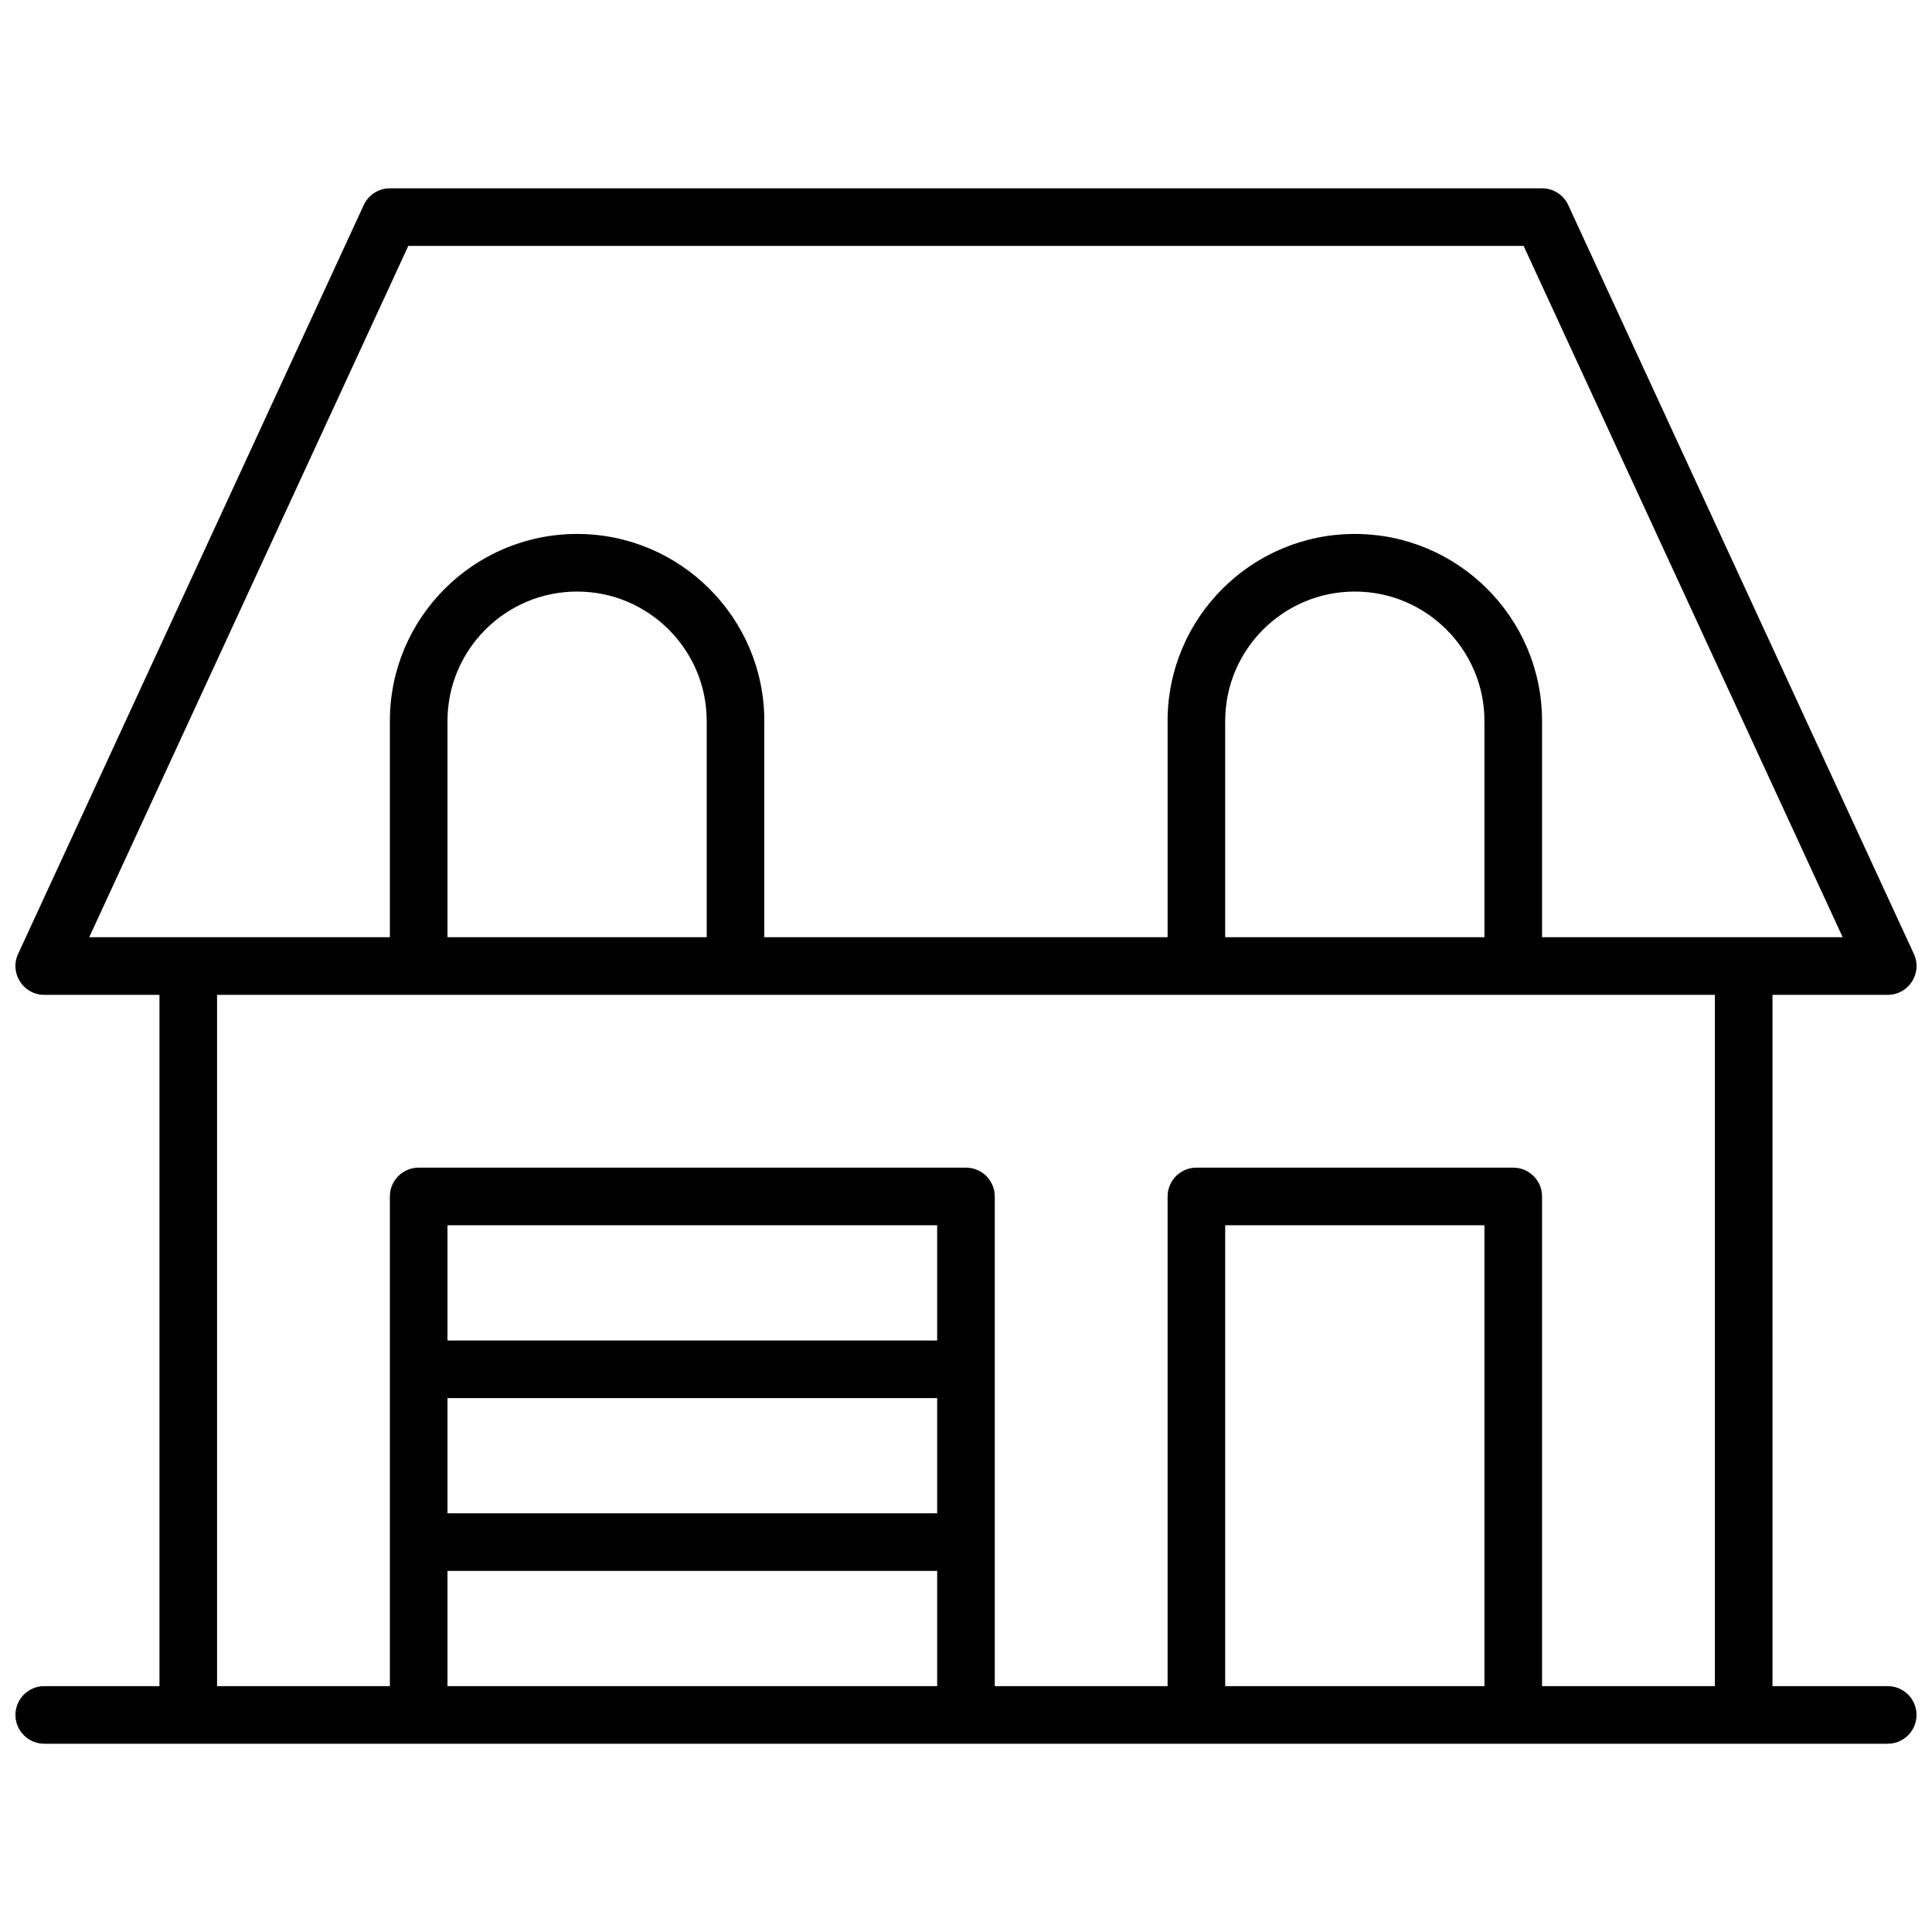 <?xml version="1.0" encoding="UTF-8"?>
<!-- Uploaded to: SVG Repo, www.svgrepo.com, Generator: SVG Repo Mixer Tools -->
<svg width="800px" height="800px" version="1.1" viewBox="144 144 512 512" xmlns="http://www.w3.org/2000/svg">
 <defs>
  <clipPath id="a">
   <path d="m148.09 193h503.81v414h-503.81z"/>
  </clipPath>
 </defs>
 <g clip-path="url(#a)">
  <path d="m613.73 590.84h30.535c4.215 0 7.633 3.418 7.633 7.633s-3.418 7.633-7.633 7.633h-488.54c-4.215 0-7.633-3.418-7.633-7.633s3.418-7.633 7.633-7.633h30.535v-183.2h-30.535c-5.57 0-9.266-5.773-6.93-10.832l91.602-198.47c1.246-2.703 3.953-4.434 6.93-4.434h305.34c2.977 0 5.684 1.73 6.93 4.434l91.602 198.47c2.336 5.059-1.359 10.832-6.93 10.832h-30.535zm-366.41-198.47v-57.305c0-27.359 22.25-49.562 49.617-49.562 27.375 0 49.617 22.25 49.617 49.562v57.305h106.87v-57.305c0-27.359 22.25-49.562 49.617-49.562 27.371 0 49.617 22.25 49.617 49.562v57.305h79.672l-84.555-183.2h-295.57l-84.559 183.2zm0 198.47v-129.77c0-4.215 3.418-7.633 7.633-7.633h145.04c4.215 0 7.633 3.418 7.633 7.633v129.77h45.801v-129.77c0-4.215 3.418-7.633 7.633-7.633h83.969c4.215 0 7.633 3.418 7.633 7.633v129.77h45.801v-183.2h-396.94v183.2zm221.37 0h68.703v-122.14h-68.703zm0-198.47h68.703v-57.305c0-18.883-15.41-34.297-34.352-34.297-18.945 0-34.352 15.375-34.352 34.297zm-206.1 0h68.699v-57.305c0-18.883-15.41-34.297-34.352-34.297-18.941 0-34.348 15.375-34.348 34.297zm0 106.87h129.77v-30.535h-129.77zm0 91.602h129.77v-30.535h-129.77zm0-45.801h129.77v-30.535h-129.77z" fill-rule="evenodd"/>
 </g>
</svg>